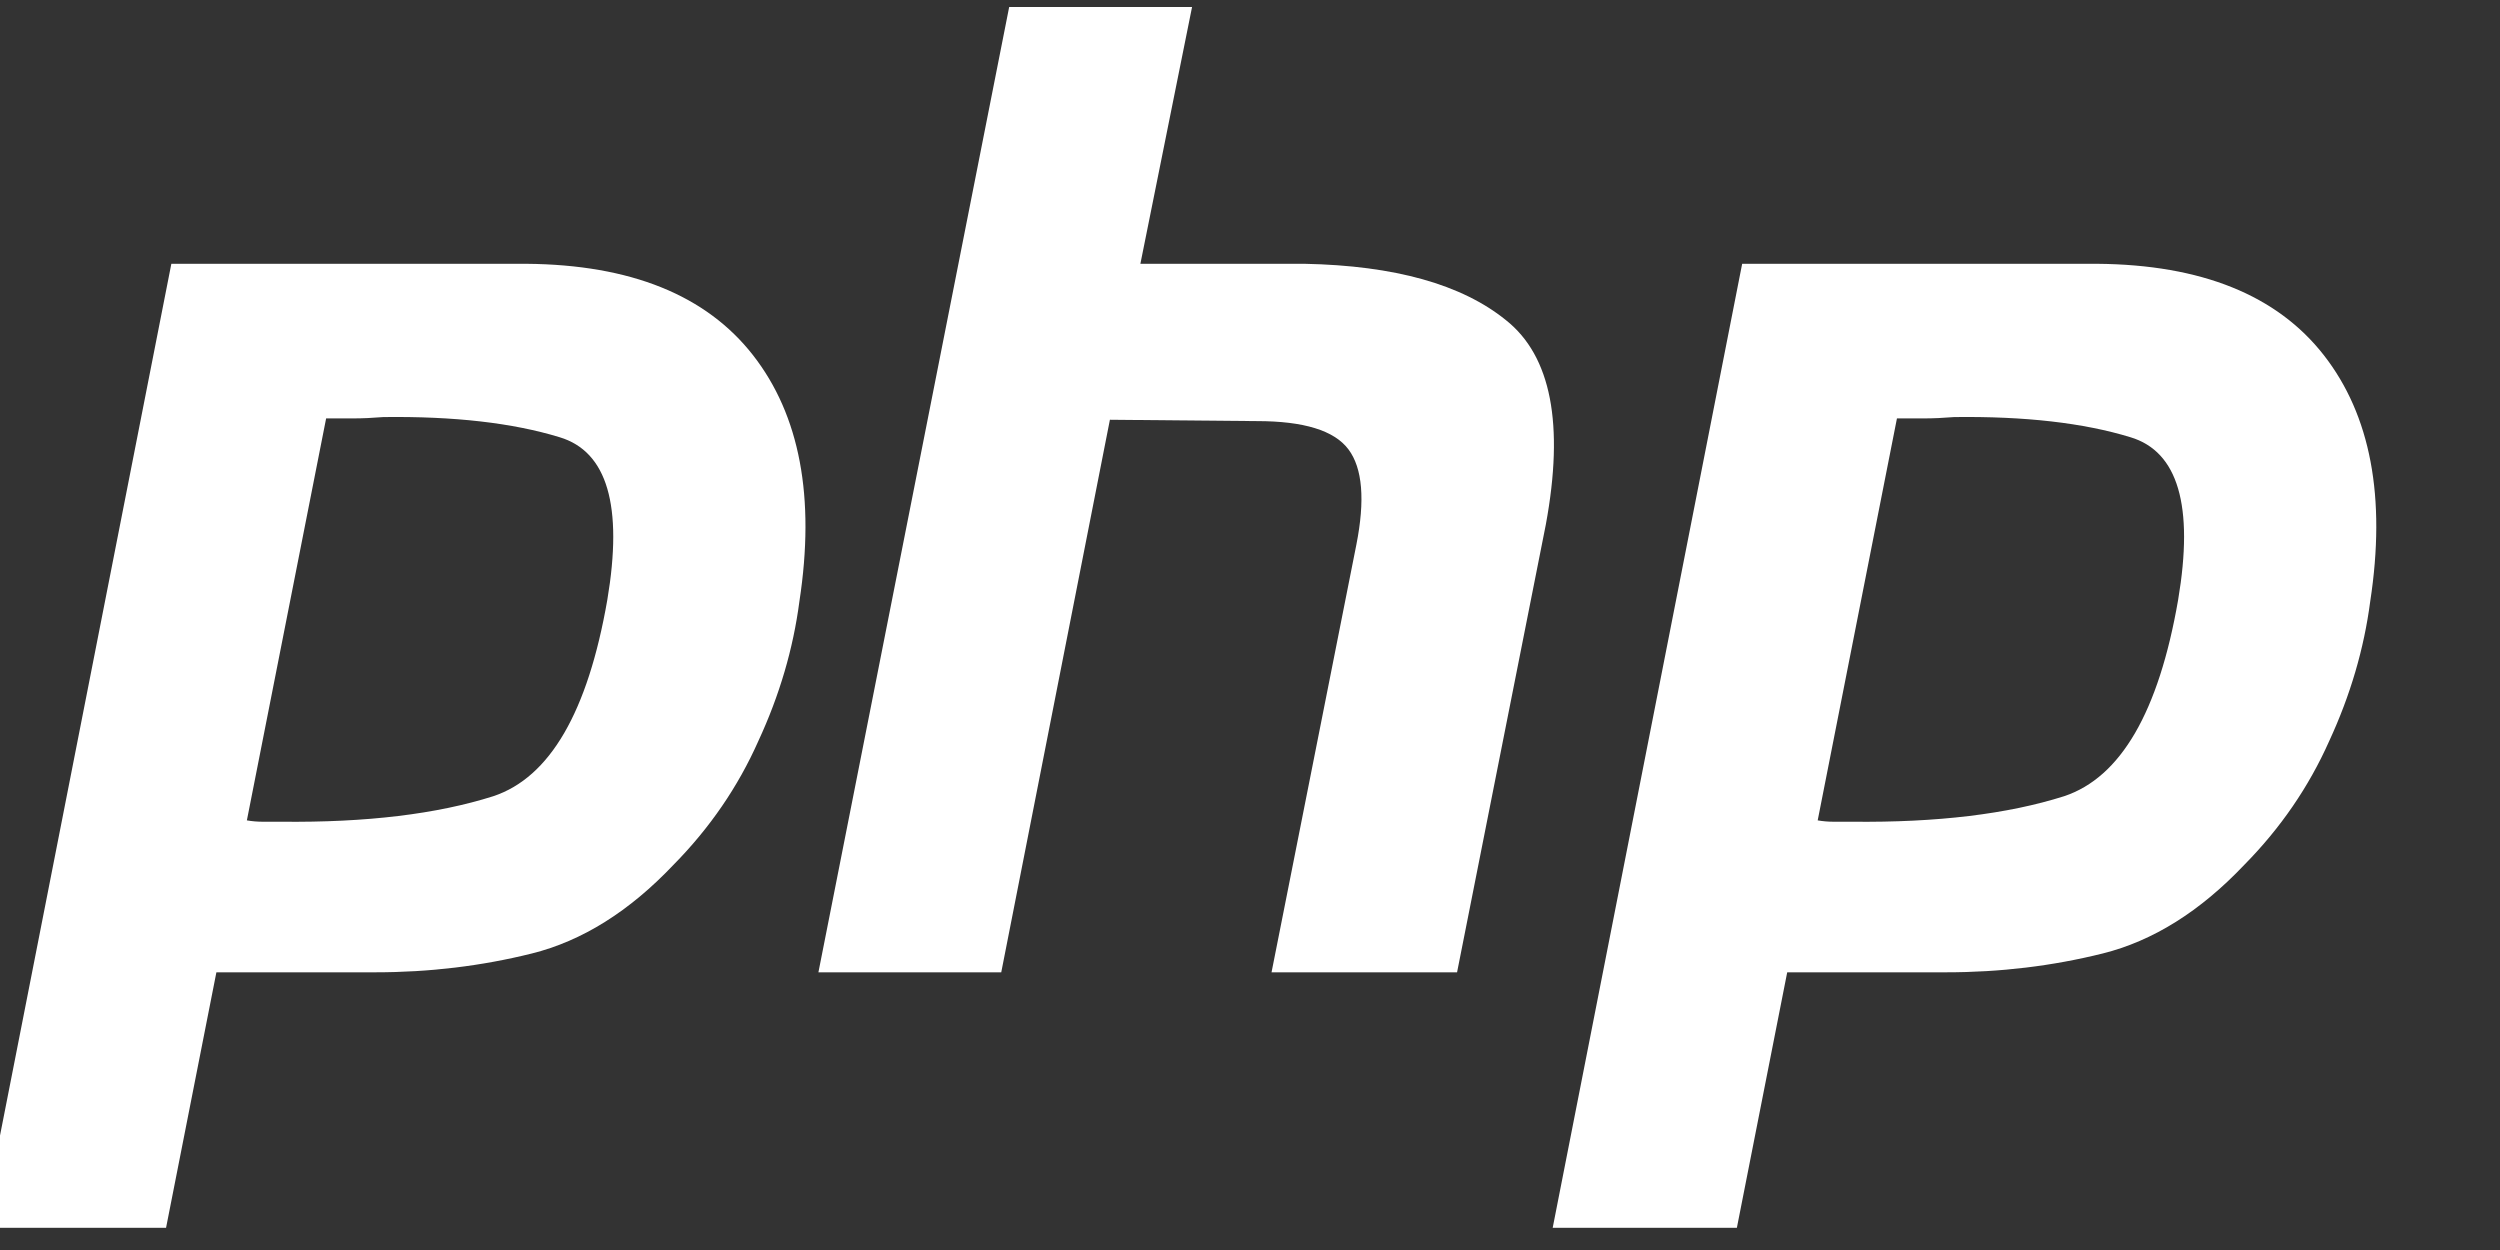 <svg width="52" height="26" viewBox="0 0 52 26" fill="none" xmlns="http://www.w3.org/2000/svg">
<rect x="0" y="0" width="52" height="26" fill="#333333" stroke="none"/>
<g clip-path="url(#clip0_54_459)">
<path d="M3.564 5.487H10.95C13.118 5.505 14.689 6.14 15.663 7.388C16.637 8.637 16.959 10.343 16.628 12.506C16.499 13.494 16.214 14.464 15.773 15.415C15.351 16.365 14.763 17.223 14.01 17.987C13.091 18.957 12.108 19.572 11.061 19.833C10.013 20.094 8.929 20.224 7.809 20.224H4.501L3.454 25.538H-0.377L3.564 5.487ZM6.789 8.675L5.135 17.064C5.245 17.083 5.356 17.092 5.466 17.092C5.594 17.092 5.723 17.092 5.852 17.092C7.616 17.111 9.086 16.934 10.261 16.561C11.437 16.17 12.227 14.809 12.632 12.478C12.962 10.521 12.632 9.392 11.639 9.094C10.665 8.796 9.444 8.656 7.974 8.675C7.753 8.693 7.542 8.703 7.34 8.703C7.156 8.703 6.964 8.703 6.761 8.703L6.789 8.675Z" fill="white"/>
<path d="M20.991 0.145H24.795L23.72 5.487H27.137C29.011 5.524 30.408 5.916 31.326 6.661C32.264 7.407 32.539 8.824 32.153 10.912L30.307 20.224H26.448L28.212 11.331C28.396 10.399 28.341 9.737 28.047 9.346C27.753 8.954 27.119 8.759 26.145 8.759L23.086 8.731L20.826 20.224H17.023L20.991 0.145Z" fill="white"/>
<path d="M36.237 5.487H43.623C45.791 5.505 47.362 6.14 48.336 7.388C49.31 8.637 49.632 10.343 49.301 12.506C49.172 13.494 48.887 14.464 48.447 15.415C48.024 16.365 47.436 17.223 46.683 17.987C45.764 18.957 44.781 19.572 43.734 19.833C42.686 20.094 41.602 20.224 40.482 20.224H37.174L36.127 25.538H32.296L36.237 5.487ZM39.462 8.675L37.808 17.064C37.919 17.083 38.029 17.092 38.139 17.092C38.267 17.092 38.396 17.092 38.525 17.092C40.289 17.111 41.759 16.934 42.934 16.561C44.11 16.17 44.901 14.809 45.305 12.478C45.635 10.521 45.305 9.392 44.312 9.094C43.339 8.796 42.117 8.656 40.647 8.675C40.426 8.693 40.215 8.703 40.013 8.703C39.83 8.703 39.637 8.703 39.434 8.703L39.462 8.675Z" fill="white"/>
</g>
<defs>
<clipPath id="clip0_54_459">
<rect width="52" height="26" fill="white"/>
</clipPath>
</defs>
</svg>
